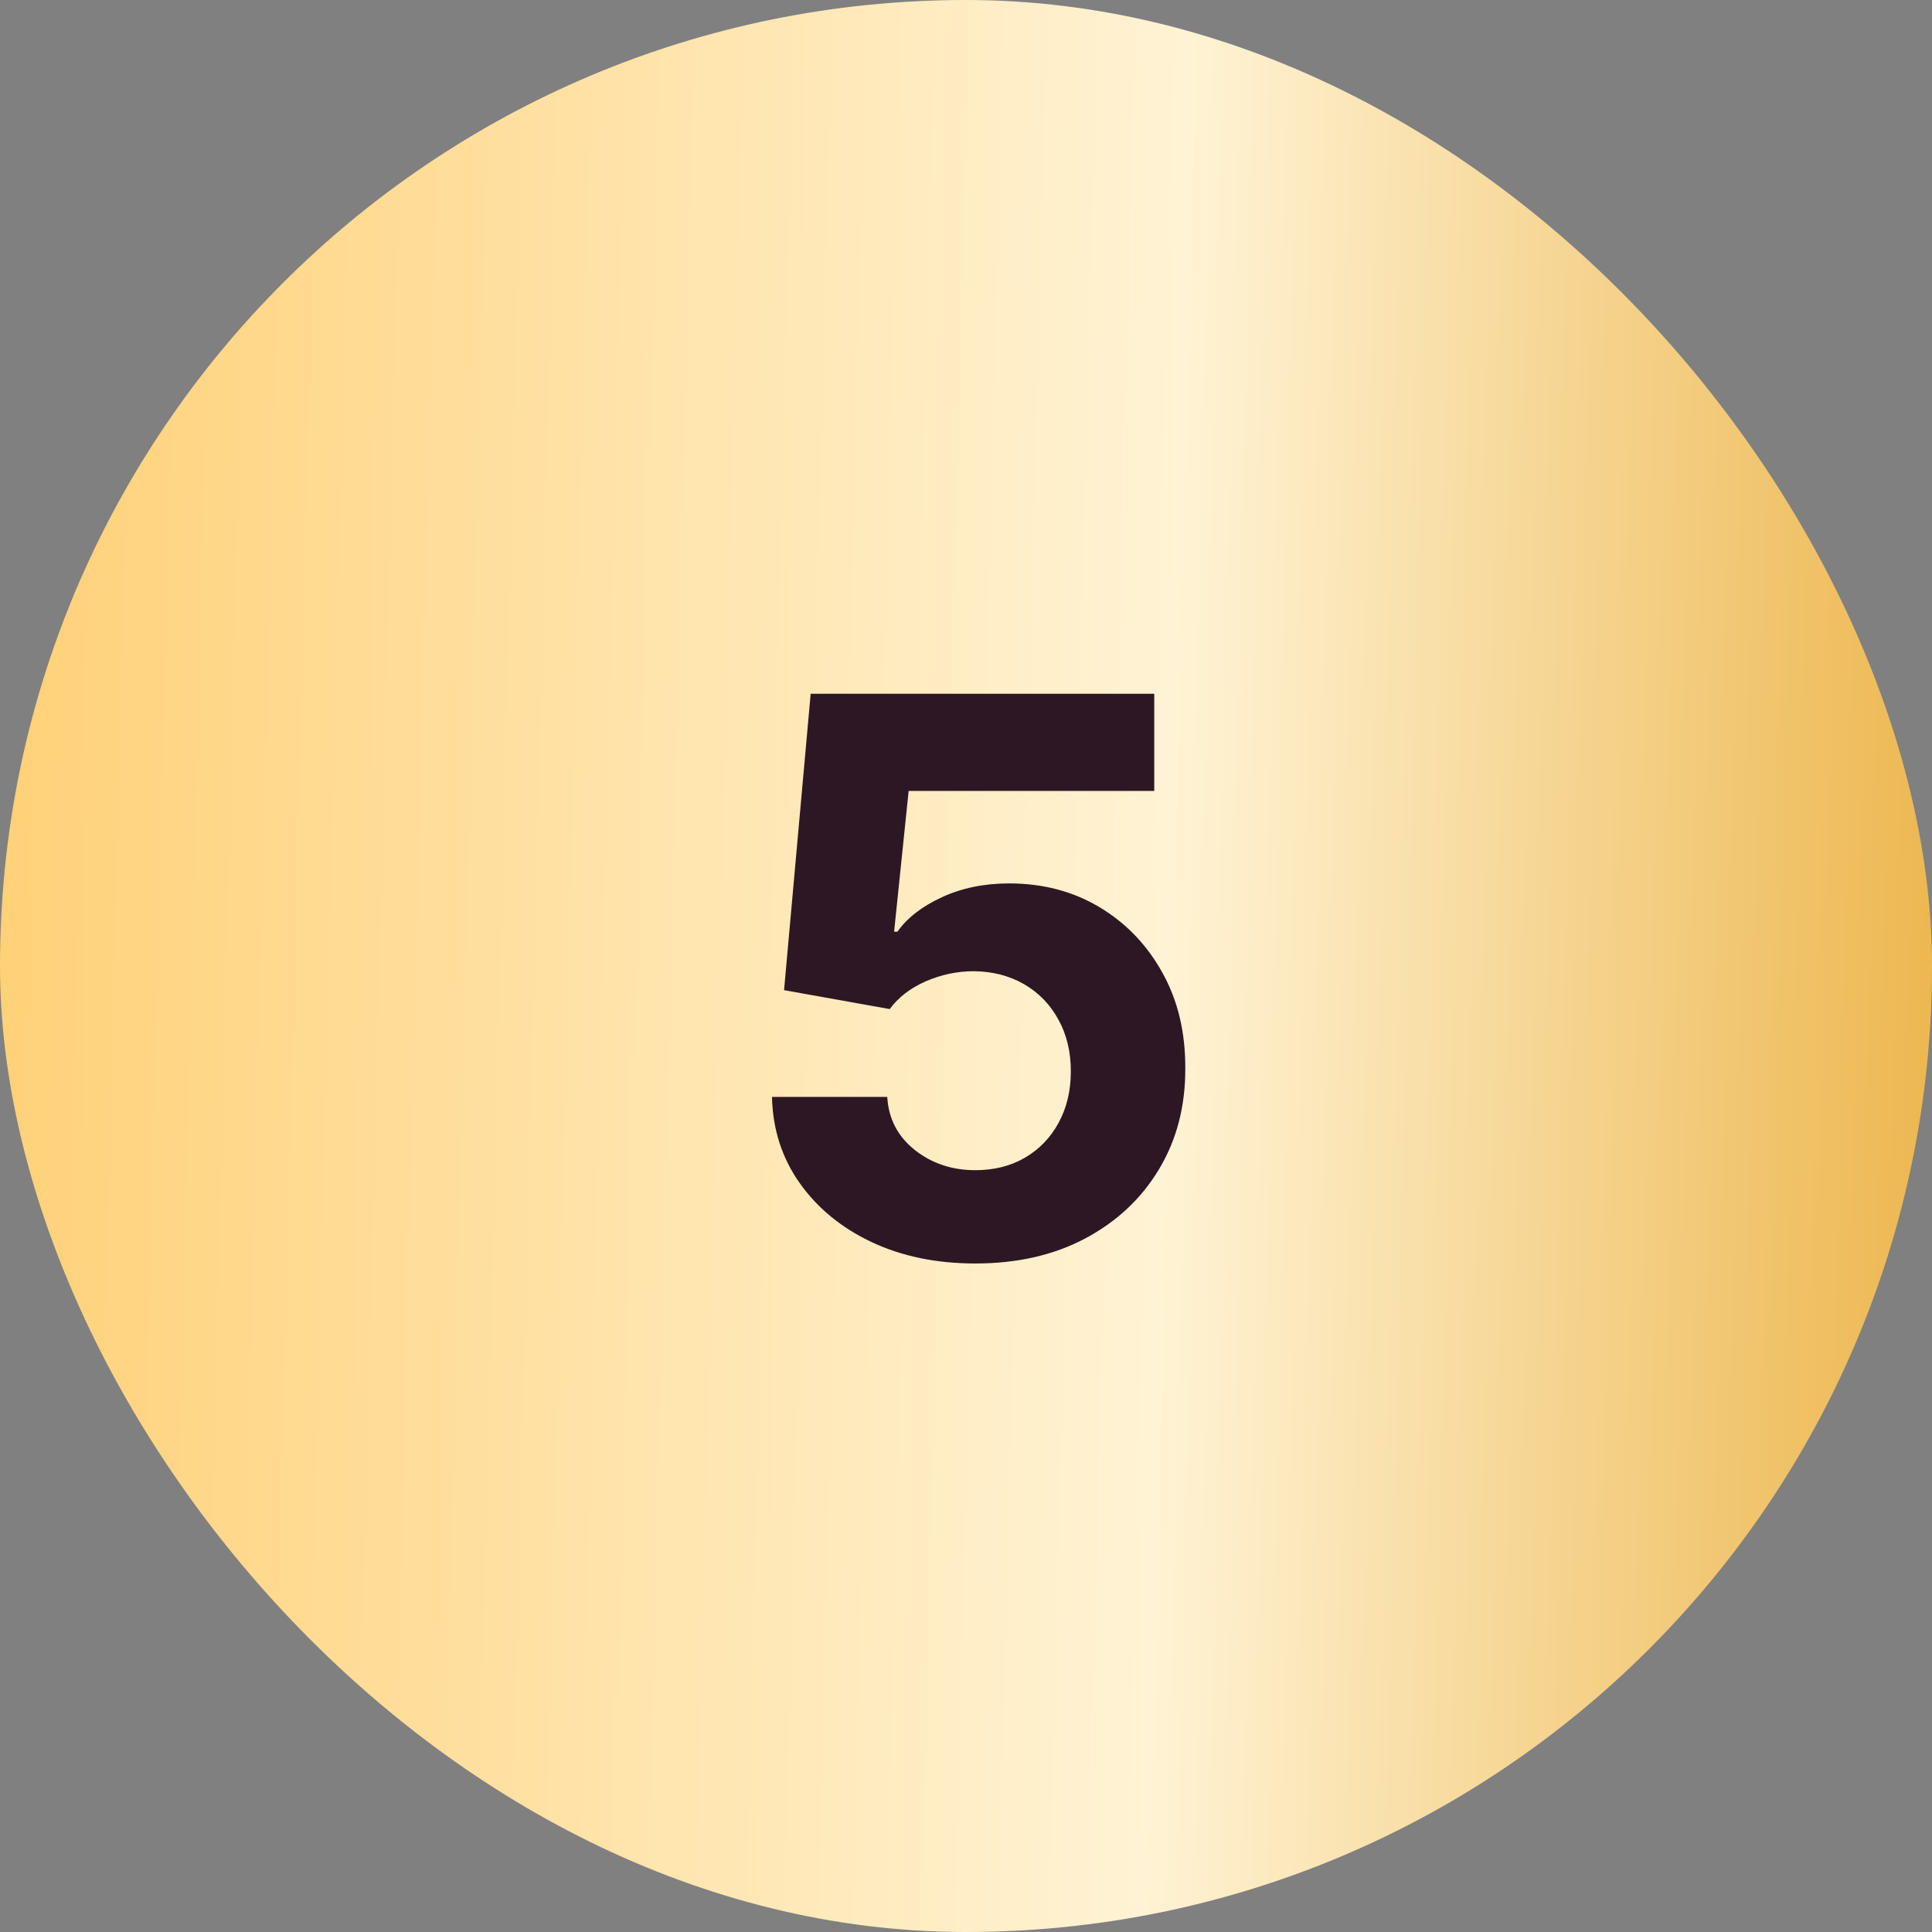 <?xml version="1.0" encoding="UTF-8"?> <svg xmlns="http://www.w3.org/2000/svg" width="80" height="80" viewBox="0 0 80 80" fill="none"><rect x="0" y="0" width="80" height="80" fill="#808080" stroke="none"/><rect width="80" height="80" rx="40" fill="url(#paint0_linear_851_78)"></rect><path d="M40.386 52.318C38.78 52.318 37.349 52.023 36.091 51.432C34.841 50.841 33.849 50.026 33.114 48.989C32.379 47.951 31.996 46.761 31.966 45.42H36.739C36.792 46.322 37.17 47.053 37.875 47.614C38.58 48.174 39.417 48.455 40.386 48.455C41.159 48.455 41.841 48.284 42.432 47.943C43.03 47.595 43.496 47.114 43.83 46.5C44.17 45.879 44.341 45.167 44.341 44.364C44.341 43.545 44.167 42.826 43.818 42.205C43.477 41.583 43.004 41.099 42.398 40.75C41.792 40.401 41.099 40.224 40.318 40.216C39.636 40.216 38.974 40.356 38.33 40.636C37.693 40.917 37.197 41.299 36.841 41.784L32.466 41L33.568 28.727H47.795V32.75H37.625L37.023 38.58H37.159C37.568 38.004 38.186 37.526 39.011 37.148C39.837 36.769 40.761 36.58 41.784 36.58C43.186 36.58 44.436 36.909 45.534 37.568C46.633 38.227 47.5 39.133 48.136 40.284C48.773 41.428 49.087 42.746 49.08 44.239C49.087 45.807 48.724 47.201 47.989 48.42C47.261 49.633 46.242 50.587 44.932 51.284C43.629 51.974 42.114 52.318 40.386 52.318Z" fill="#2D1724"></path><defs><linearGradient id="paint0_linear_851_78" x1="0.072" y1="-12.517" x2="82.699" y2="-10.429" gradientUnits="userSpaceOnUse"><stop stop-color="#FFD076"></stop><stop offset="0.6" stop-color="#FFF3D5"></stop><stop offset="1" stop-color="#ECB54B"></stop></linearGradient></defs></svg> 